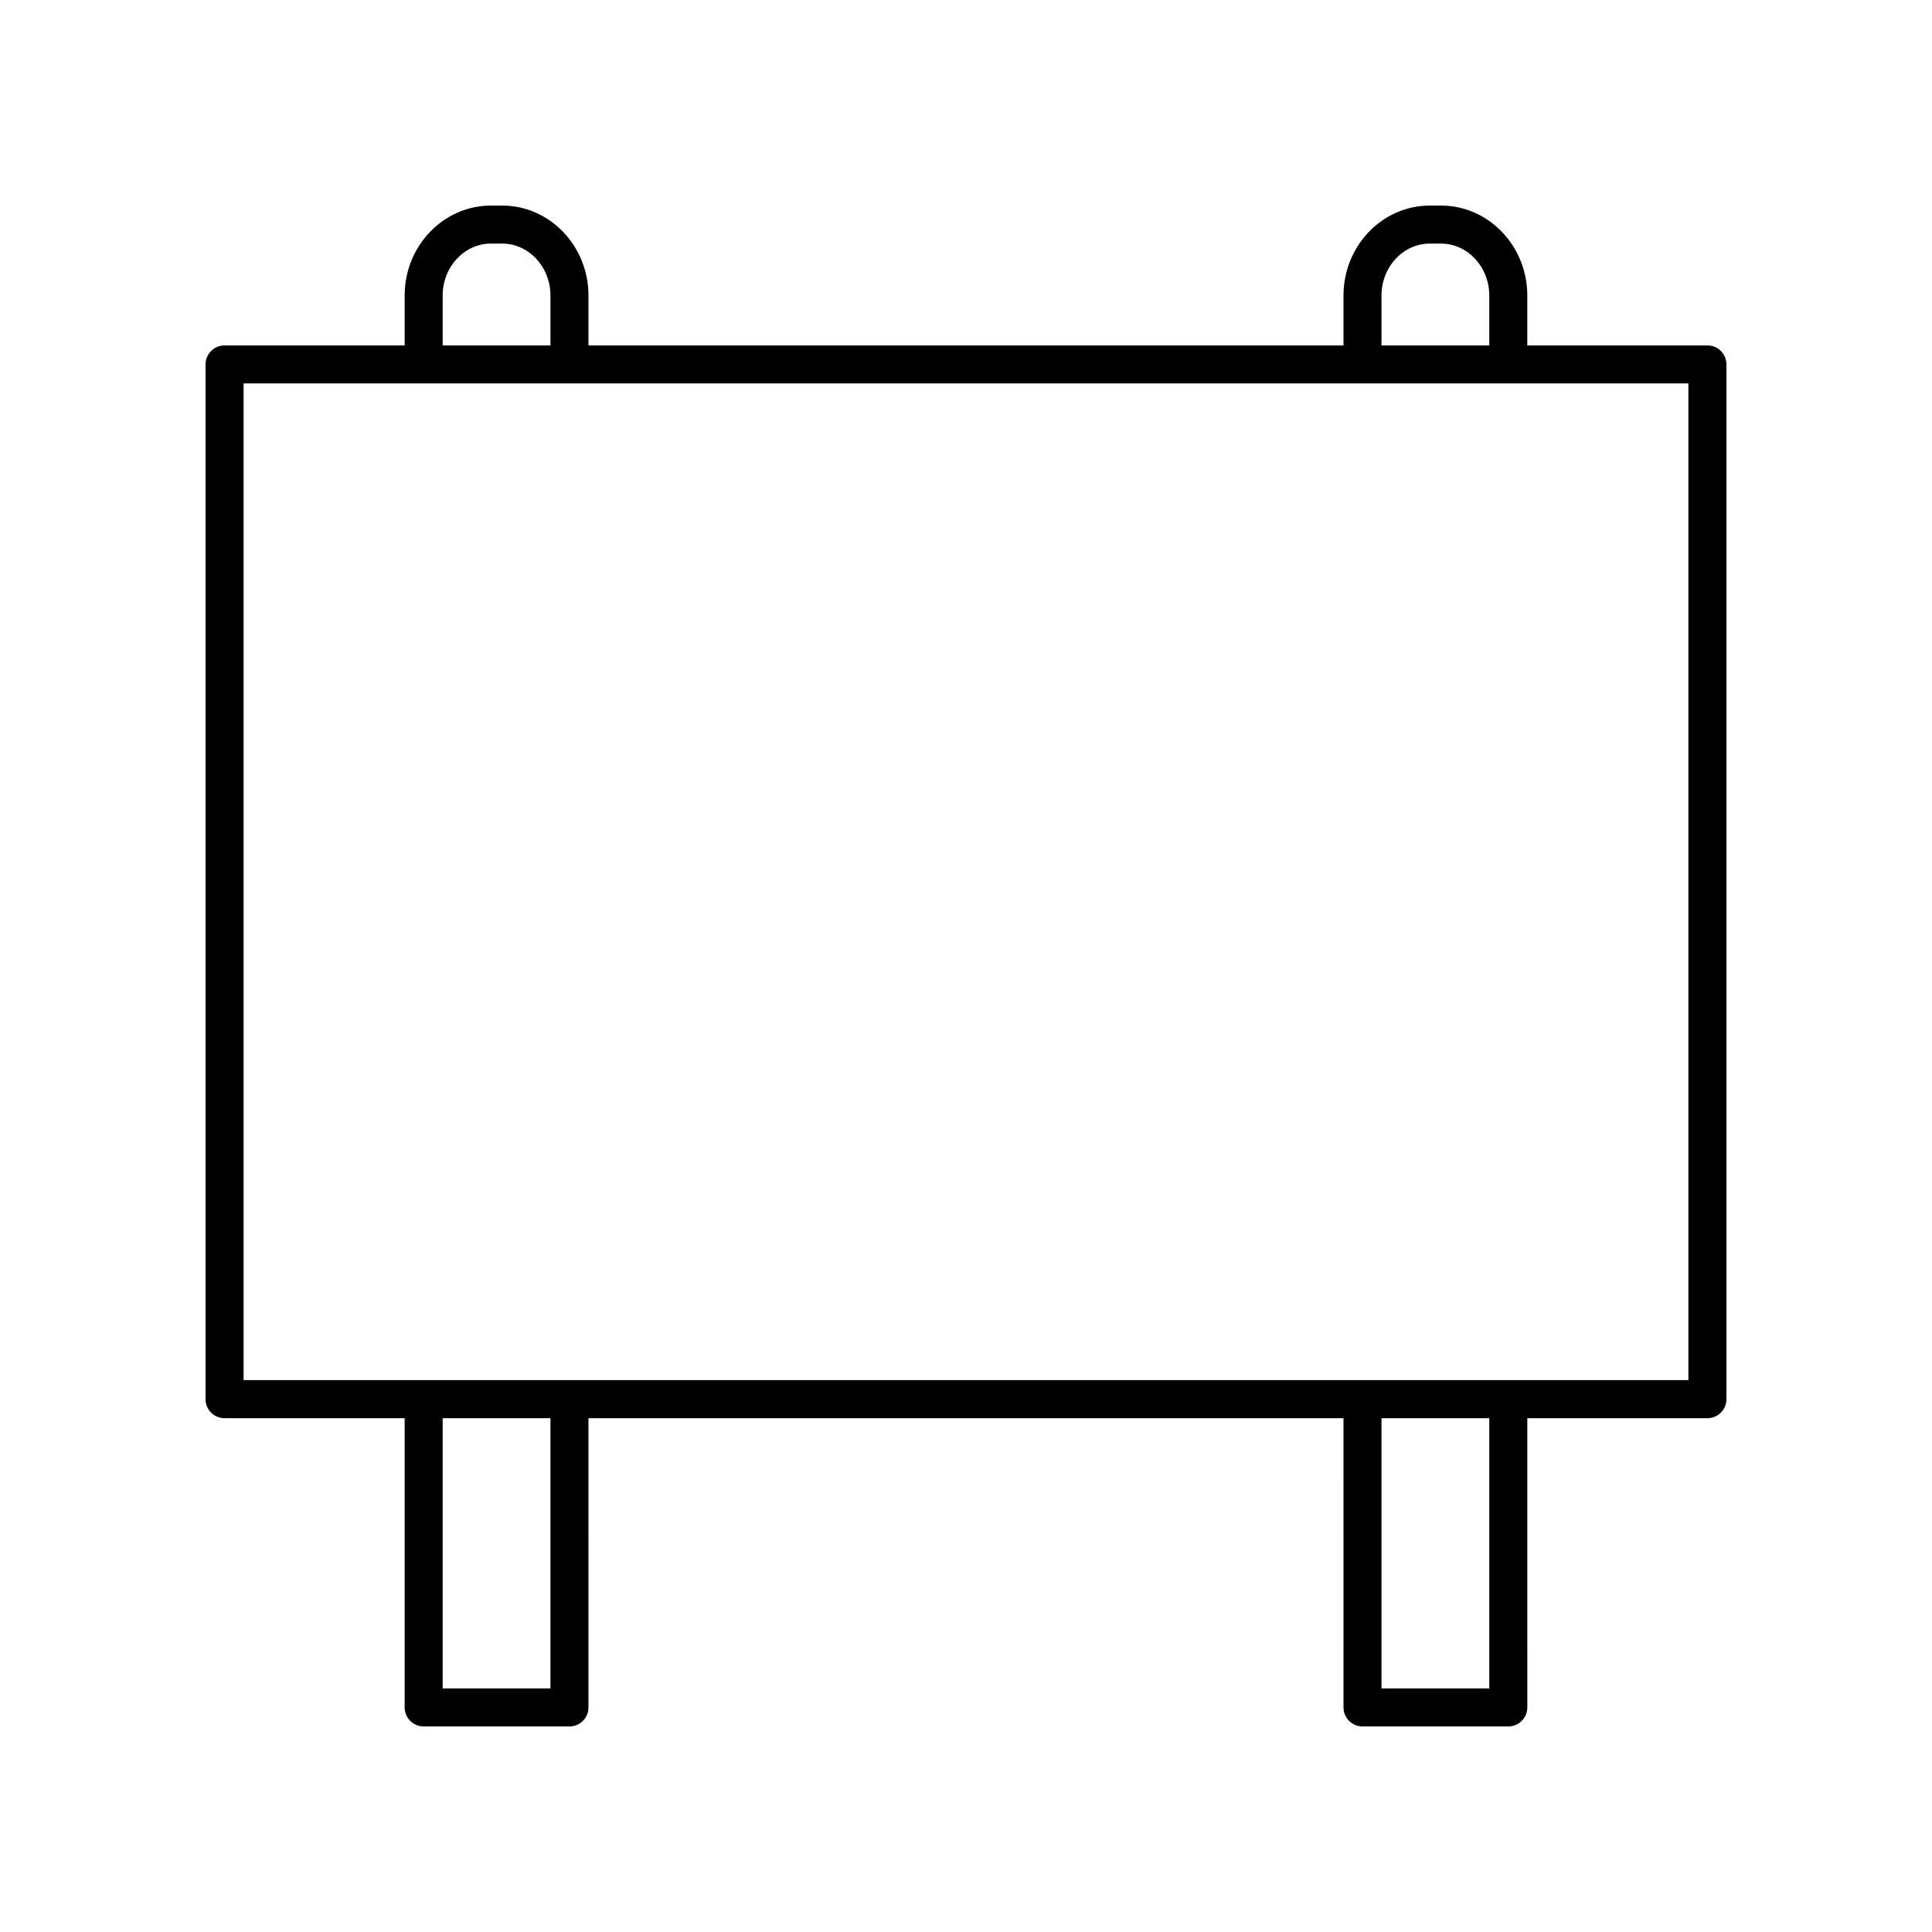 <?xml version="1.0" encoding="UTF-8"?>
<!-- Uploaded to: ICON Repo, www.svgrepo.com, Generator: ICON Repo Mixer Tools -->
<svg fill="#000000" width="800px" height="800px" version="1.1" viewBox="144 144 512 512" xmlns="http://www.w3.org/2000/svg">
 <path d="m596.48 235.54h-47.73v-13.227c0-13.148-10.262-23.836-22.875-23.836h-2.961c-12.609 0-22.875 10.691-22.875 23.836v13.227h-200.09v-13.227c0-13.148-10.262-23.836-22.871-23.836h-2.961c-12.613 0-22.879 10.691-22.879 23.836v13.227h-47.73c-2.785 0-5.039 2.254-5.039 5.039v274.22c0 2.785 2.254 5.039 5.039 5.039h47.73v76.648c0 2.785 2.254 5.039 5.039 5.039h38.637c2.785 0 5.039-2.254 5.039-5.039l-0.004-76.652h200.09l0.004 76.652c0 2.785 2.254 5.039 5.039 5.039h38.637c2.785 0 5.039-2.254 5.039-5.039l-0.004-76.652h47.73c2.785 0 5.039-2.254 5.039-5.039v-274.22c0-2.785-2.254-5.035-5.039-5.035zm-86.367-13.227c0-7.586 5.742-13.762 12.797-13.762h2.961c7.059 0 12.801 6.176 12.801 13.762v13.227h-28.562zm-248.8 0c0-7.586 5.742-13.762 12.805-13.762h2.961c7.055 0 12.797 6.176 12.797 13.762v13.227h-28.562zm28.562 369.13h-28.562v-71.613h28.562zm248.8 0h-28.562v-71.613h28.562zm52.766-81.691h-382.89v-264.14h382.89z"/>
</svg>